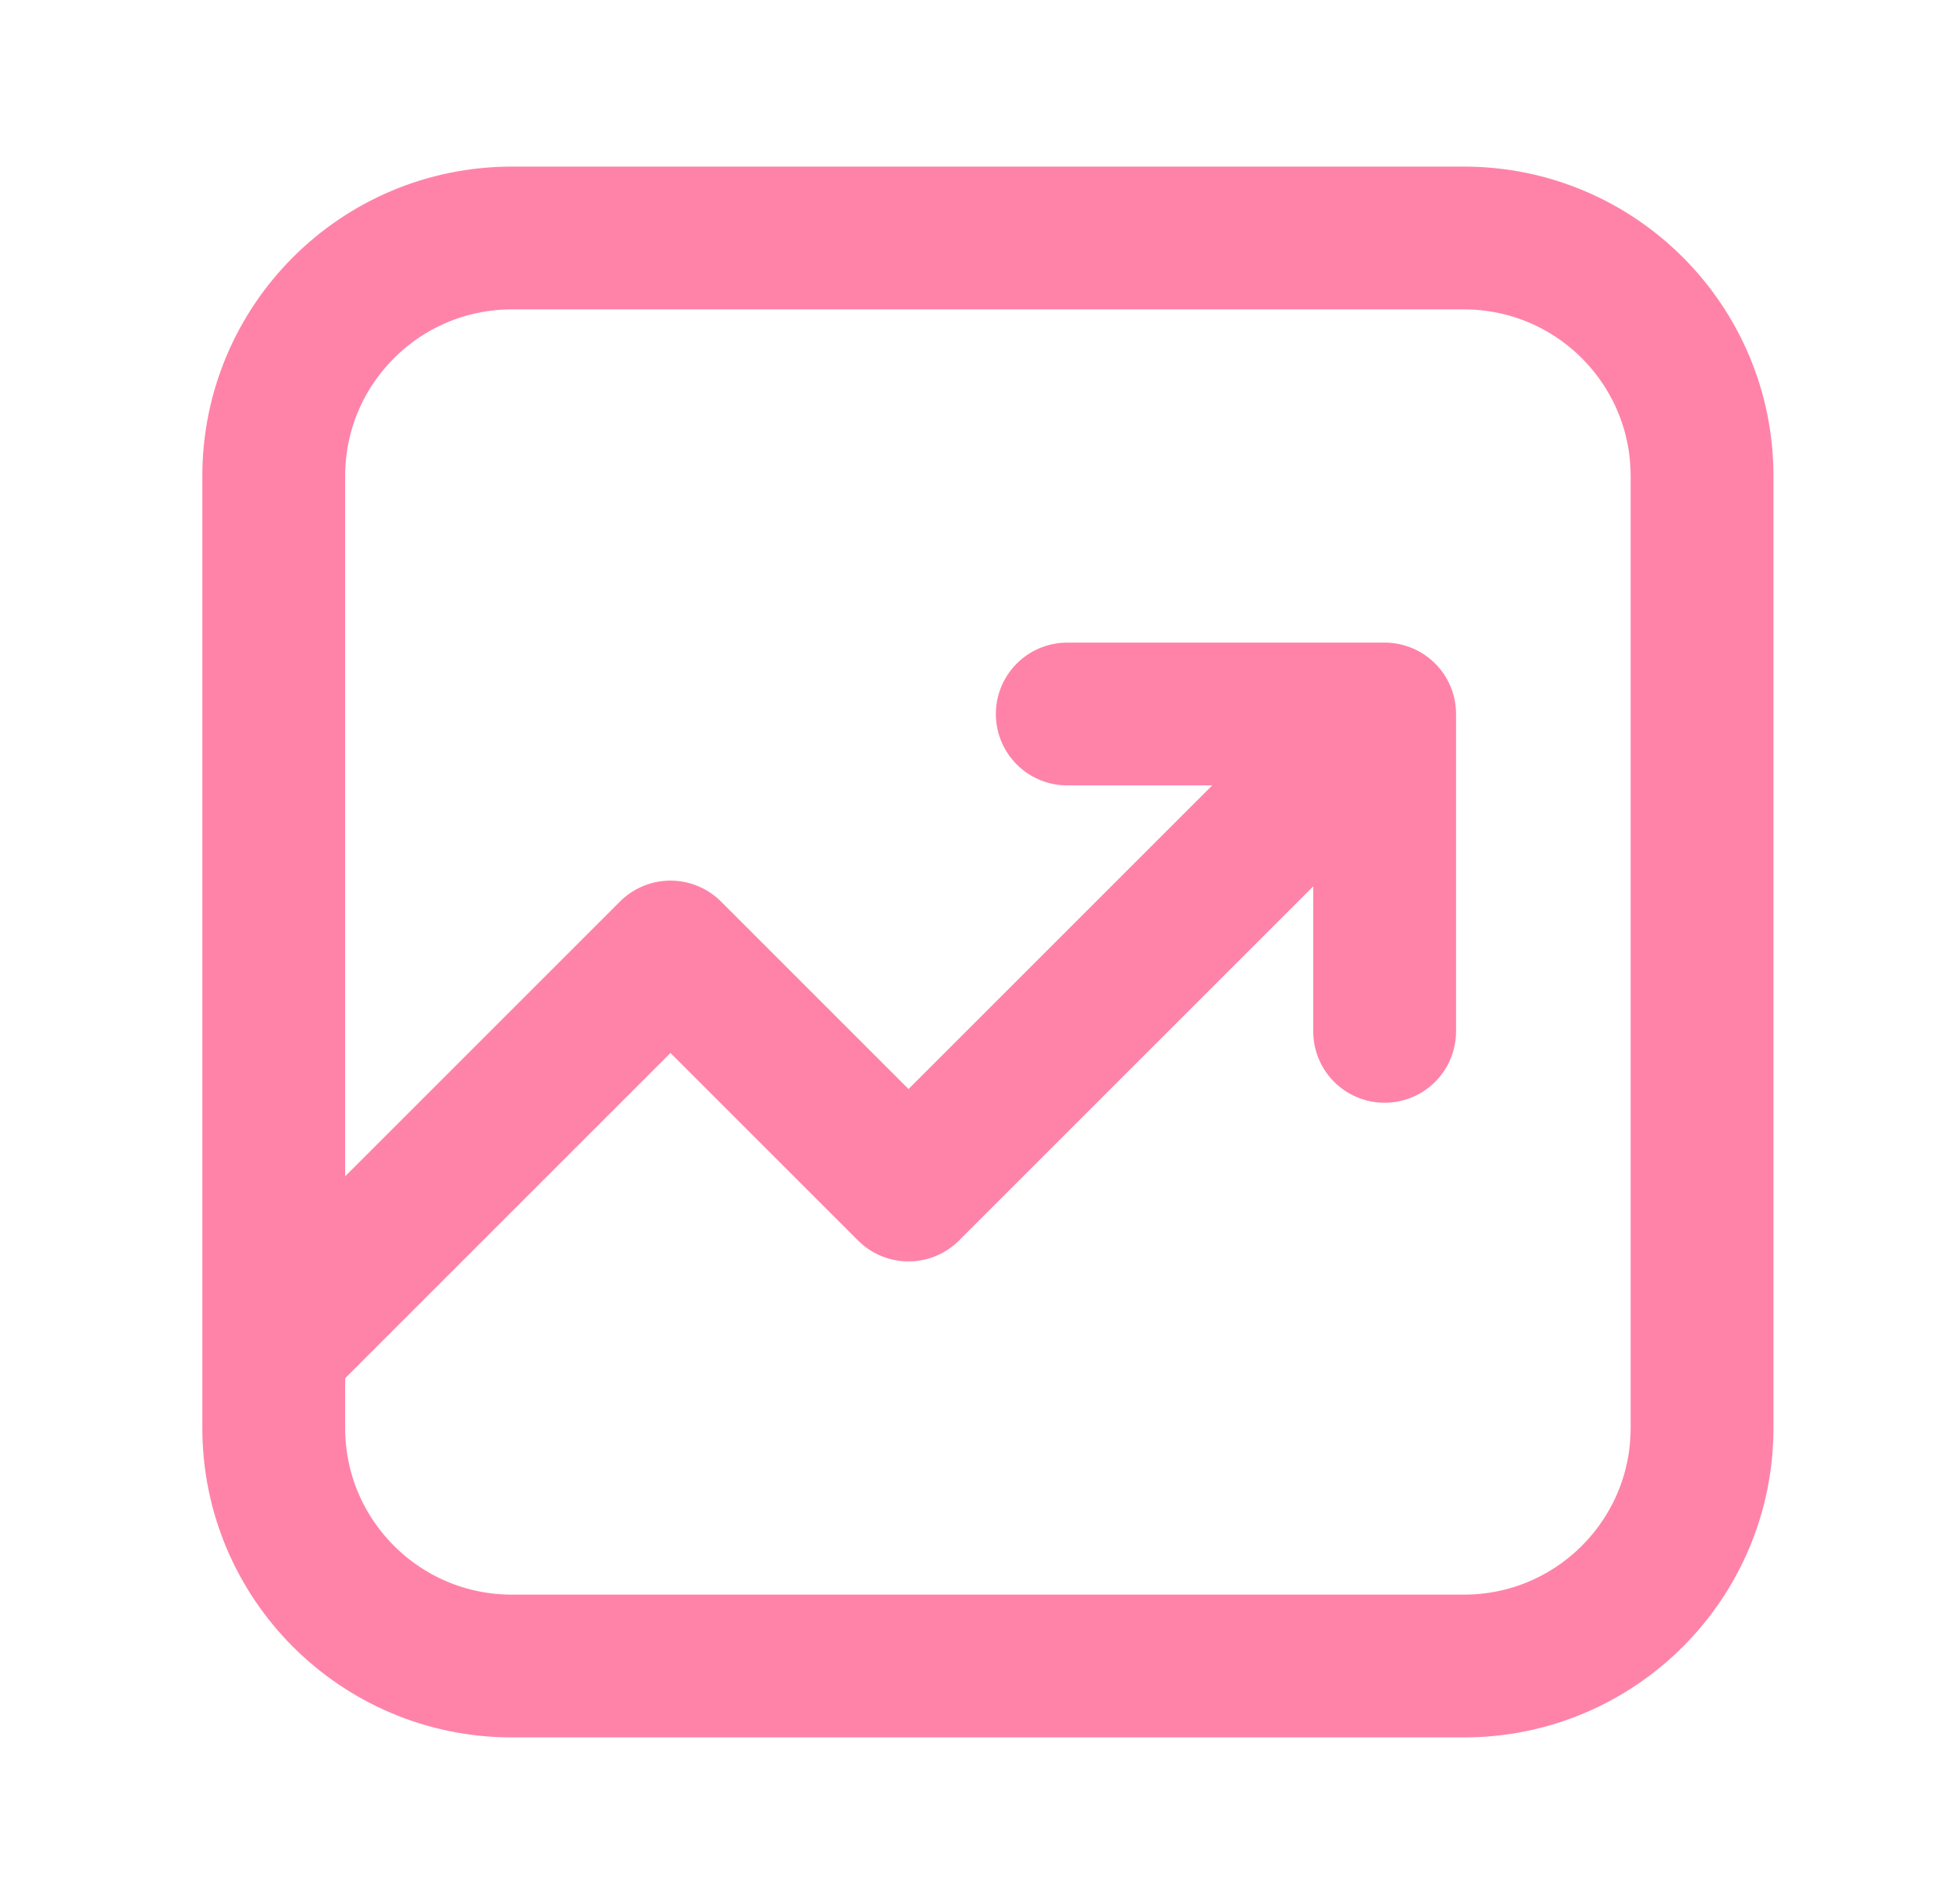 <svg xmlns="http://www.w3.org/2000/svg" width="41" height="40" viewBox="0 0 41 40" fill="none"><path d="M5.75 28.333L14.083 20L19.083 25L29.083 15M29.083 15H22.417M29.083 15V21.667M10.75 35H30.75C33.511 35 35.75 32.761 35.75 30V10C35.75 7.239 33.511 5 30.75 5H10.75C7.989 5 5.75 7.239 5.75 10V30C5.75 32.761 7.989 35 10.75 35Z" stroke="#FF83A9" stroke-width="3" stroke-linecap="round" stroke-linejoin="round"></path></svg>